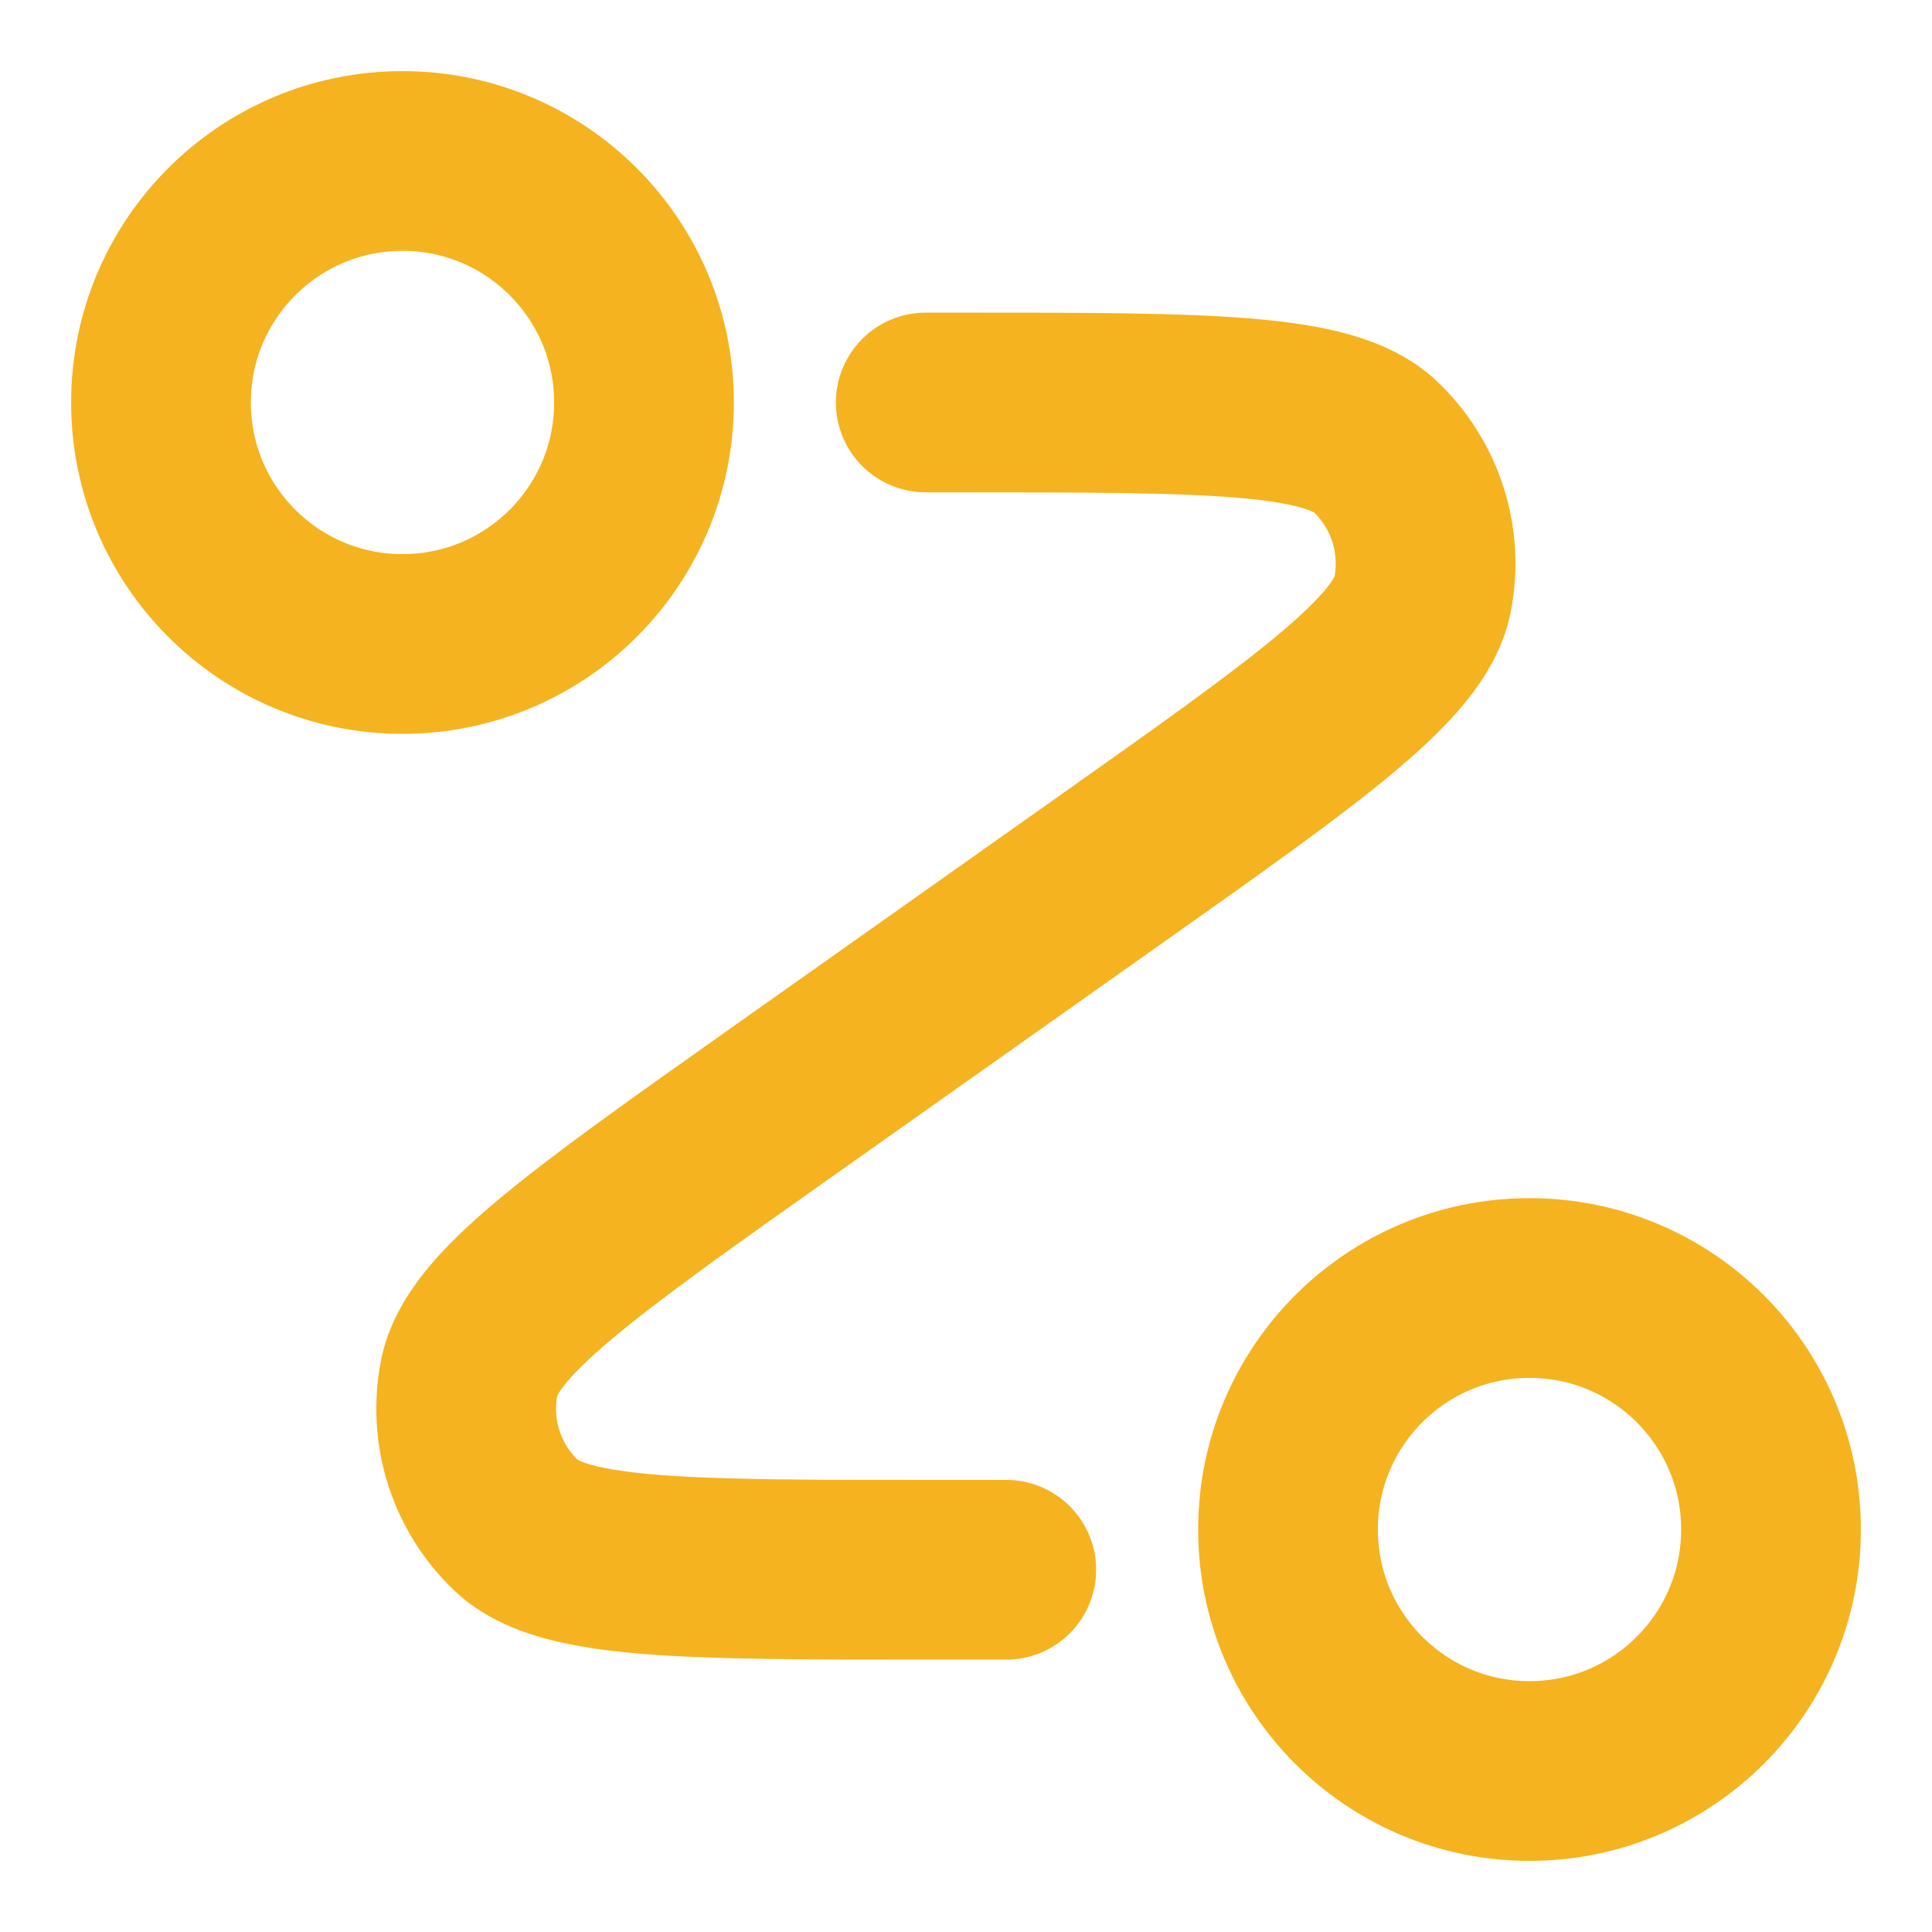 <svg width="43" height="43" viewBox="0 0 43 43" fill="none" xmlns="http://www.w3.org/2000/svg">
<path d="M20.604 8.958H21.382C26.842 8.958 29.572 8.958 30.608 9.939C31.504 10.787 31.901 12.035 31.659 13.244C31.379 14.643 29.151 16.22 24.693 19.372L17.411 24.523C12.954 27.676 10.725 29.253 10.445 30.651C10.203 31.861 10.6 33.109 11.496 33.957C12.532 34.938 15.262 34.938 20.722 34.938H22.396M14.333 8.958C14.333 11.927 11.927 14.333 8.958 14.333C5.99 14.333 3.583 11.927 3.583 8.958C3.583 5.99 5.99 3.583 8.958 3.583C11.927 3.583 14.333 5.99 14.333 8.958ZM39.417 34.042C39.417 37.01 37.01 39.417 34.042 39.417C31.073 39.417 28.667 37.01 28.667 34.042C28.667 31.073 31.073 28.667 34.042 28.667C37.01 28.667 39.417 31.073 39.417 34.042Z" stroke="#F5B320" stroke-width="4" stroke-linecap="round" stroke-linejoin="round"/>
</svg>
